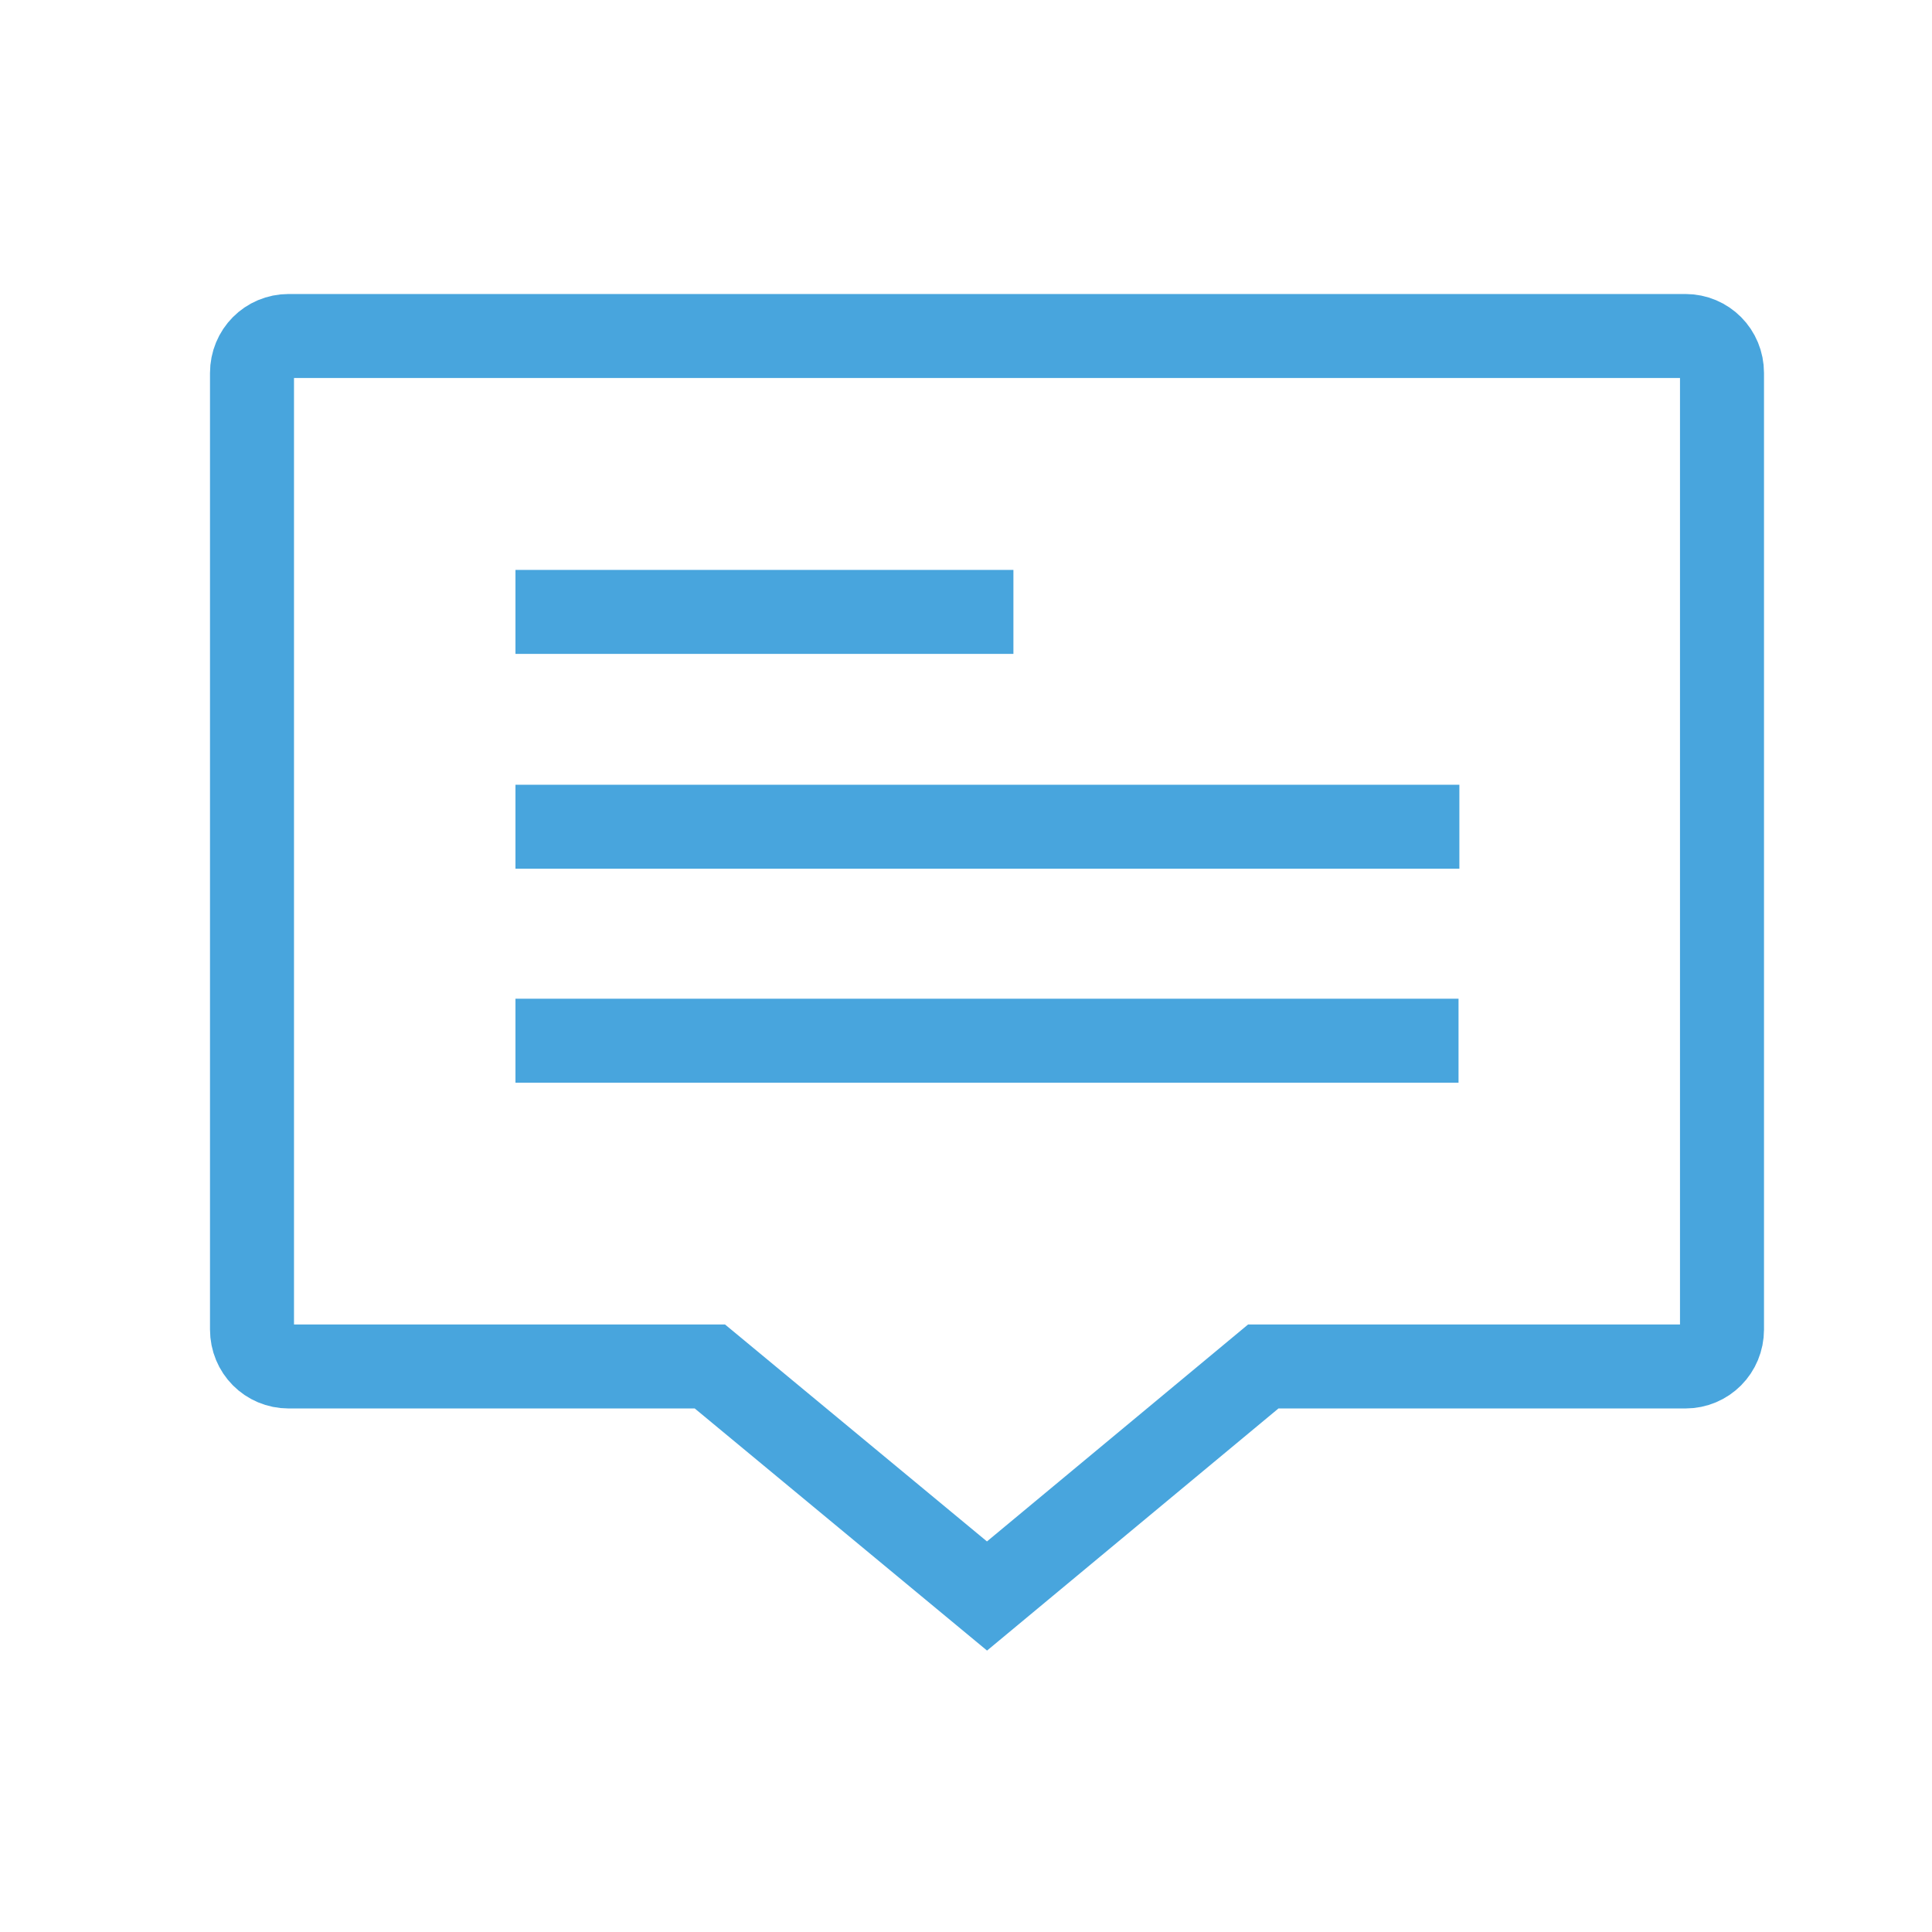 <svg width="46" height="46" viewBox="0 0 46 46" fill="none" xmlns="http://www.w3.org/2000/svg">
<path d="M34.727 24.779H12.273M12.273 19.684H34.747M24.129 14.569H12.273M41 31.655C41 32.146 40.614 32.535 40.127 32.535H30.078L23.5 38L16.902 32.535H6.873C6.386 32.535 6 32.146 6 31.655V8.88C6 8.389 6.386 8 6.873 8H40.127C40.614 8 41 8.389 41 8.88V31.675V31.655Z" stroke="#48A5DD" stroke-width="2"/>
</svg>
